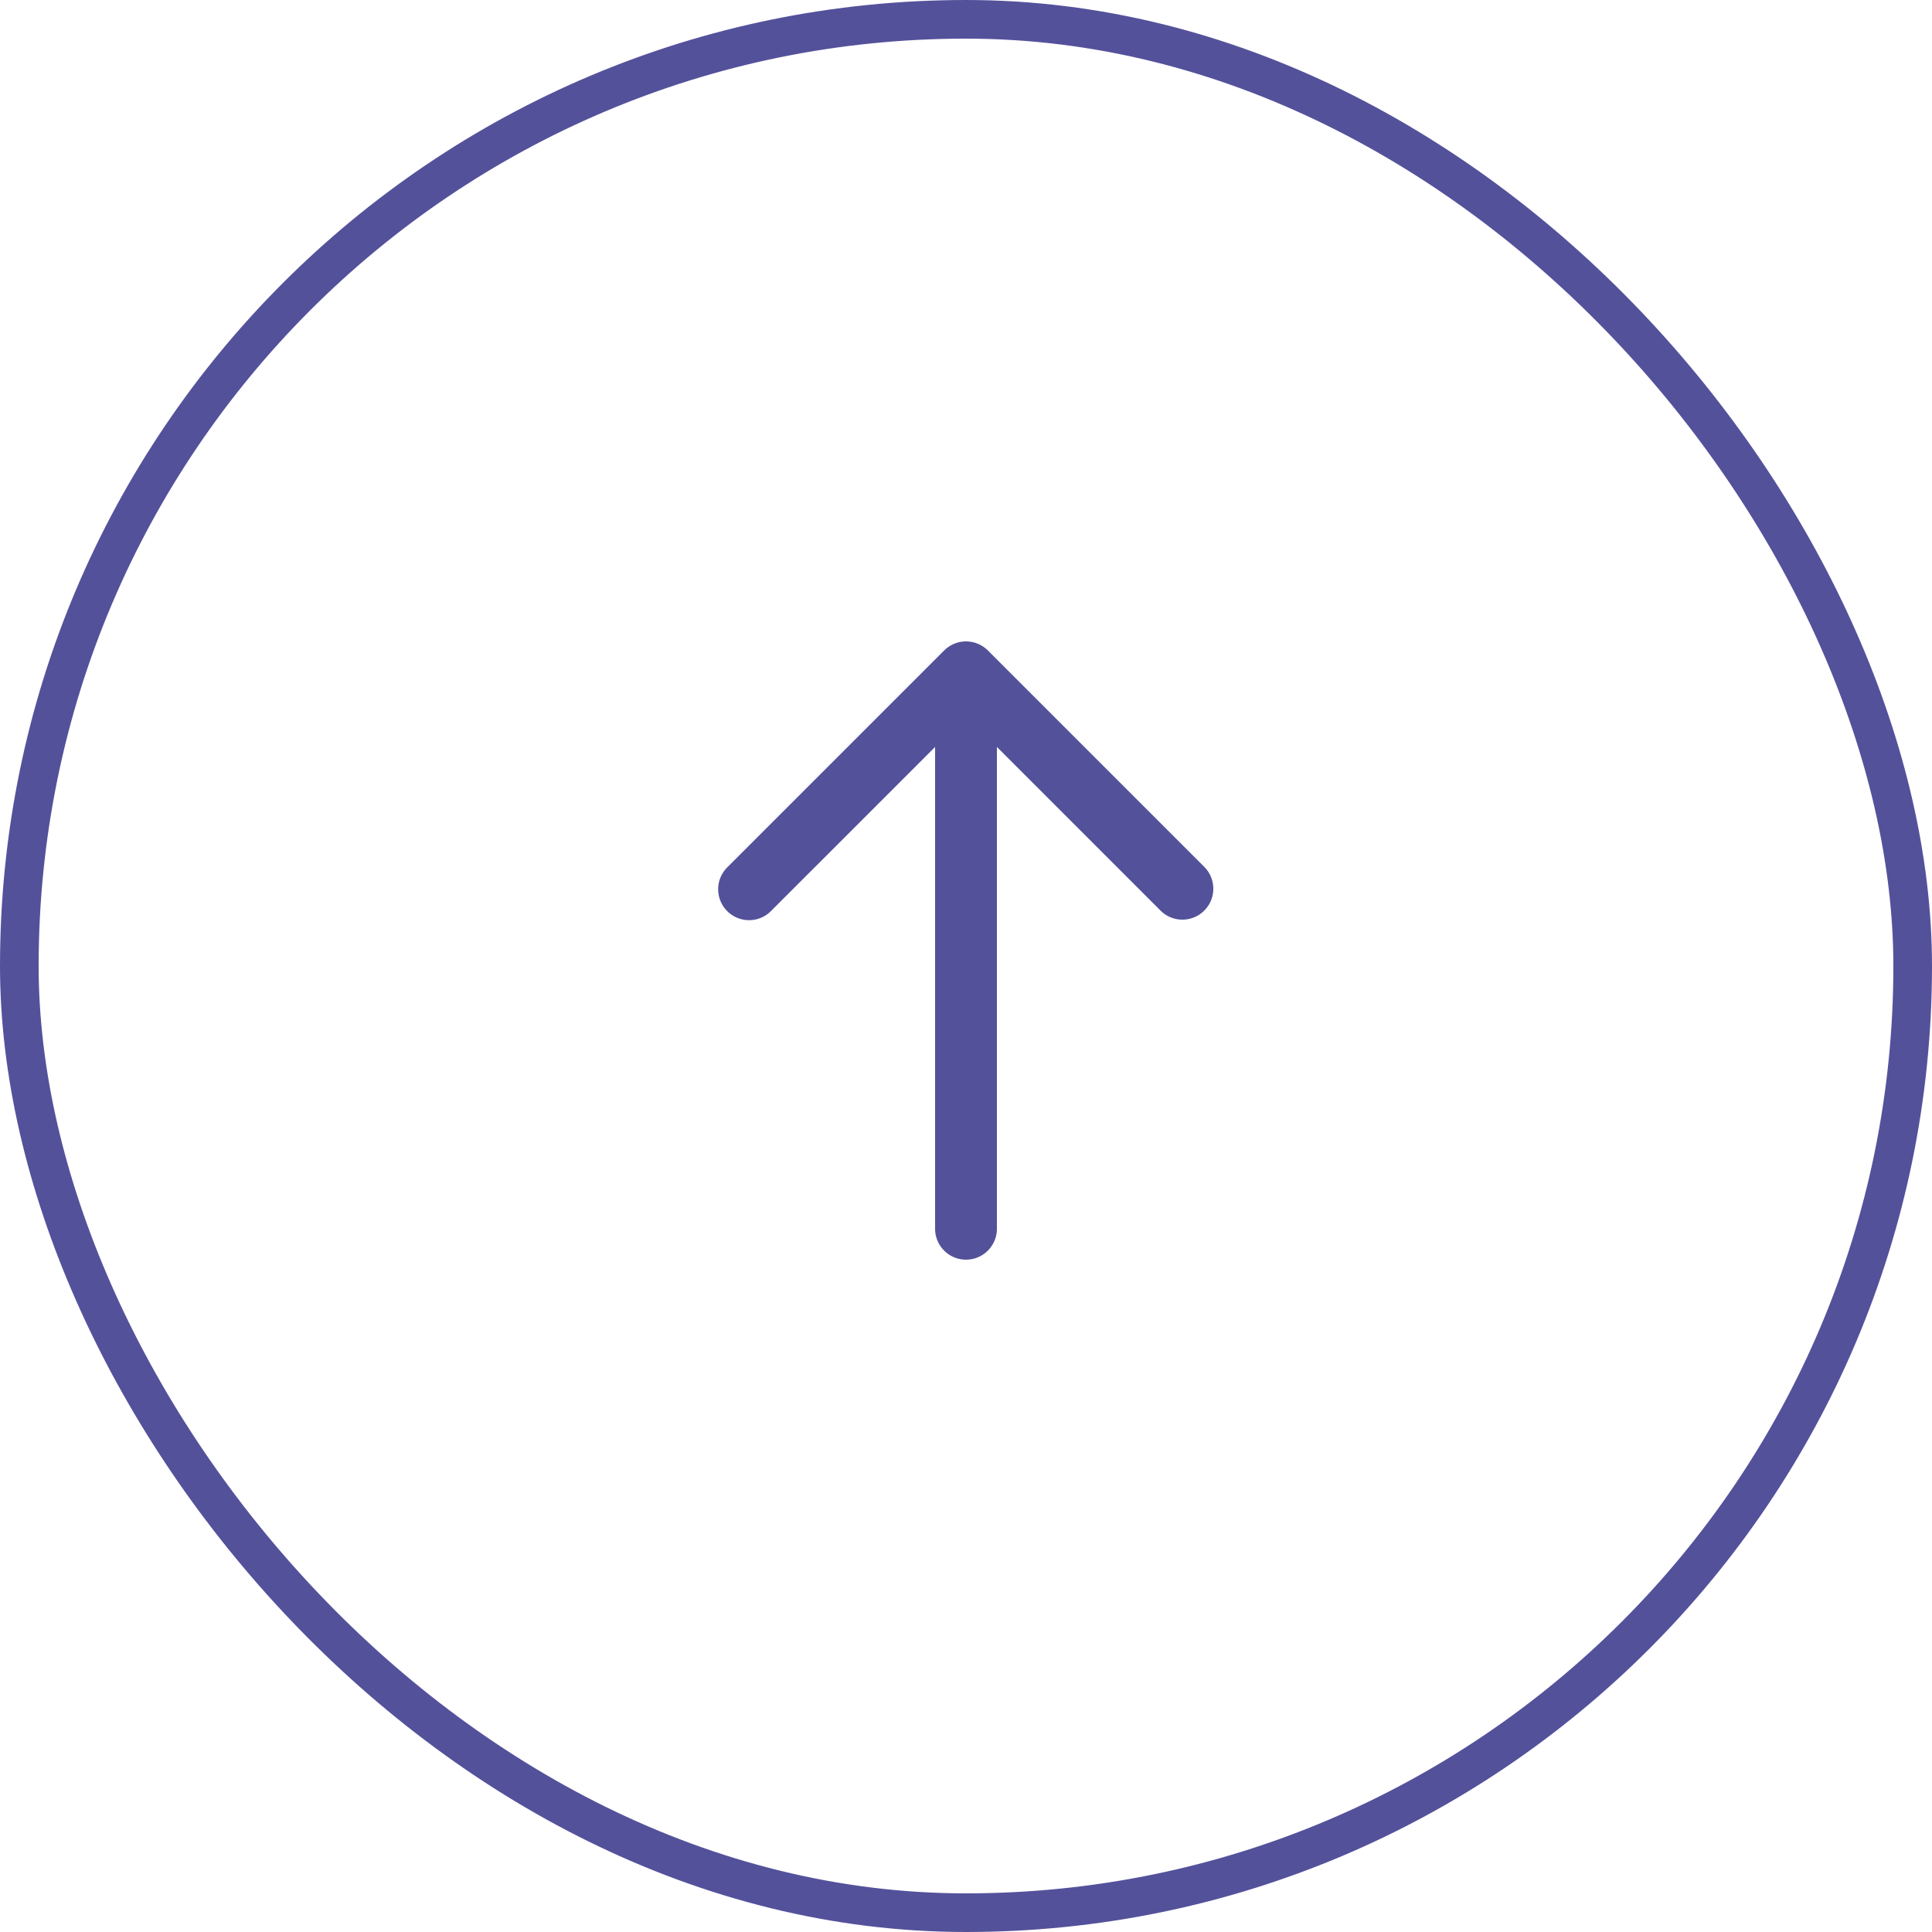 <svg id="コンポーネント_11_69" data-name="コンポーネント 11 – 69" xmlns="http://www.w3.org/2000/svg" width="50" height="50" viewBox="0 0 50 50">
  <g id="長方形_193" data-name="長方形 193" fill="none" stroke="#54519b" stroke-width="1">
    <rect width="50" height="50" rx="25" stroke="none"/>
    <rect x="0.5" y="0.5" width="49" height="49" rx="24.5" fill="none"/>
  </g>
  <path id="back" d="M16.2,9.6H3.731L7.966,5.366A.8.8,0,1,0,6.834,4.234l-5.6,5.6a.8.8,0,0,0,0,1.131l5.6,5.6a.8.8,0,1,0,1.131-1.131L3.731,11.2H16.2a.8.8,0,0,0,0-1.6Z" transform="translate(35.4 15.6) rotate(90)" fill="#54519b"/>
</svg>
